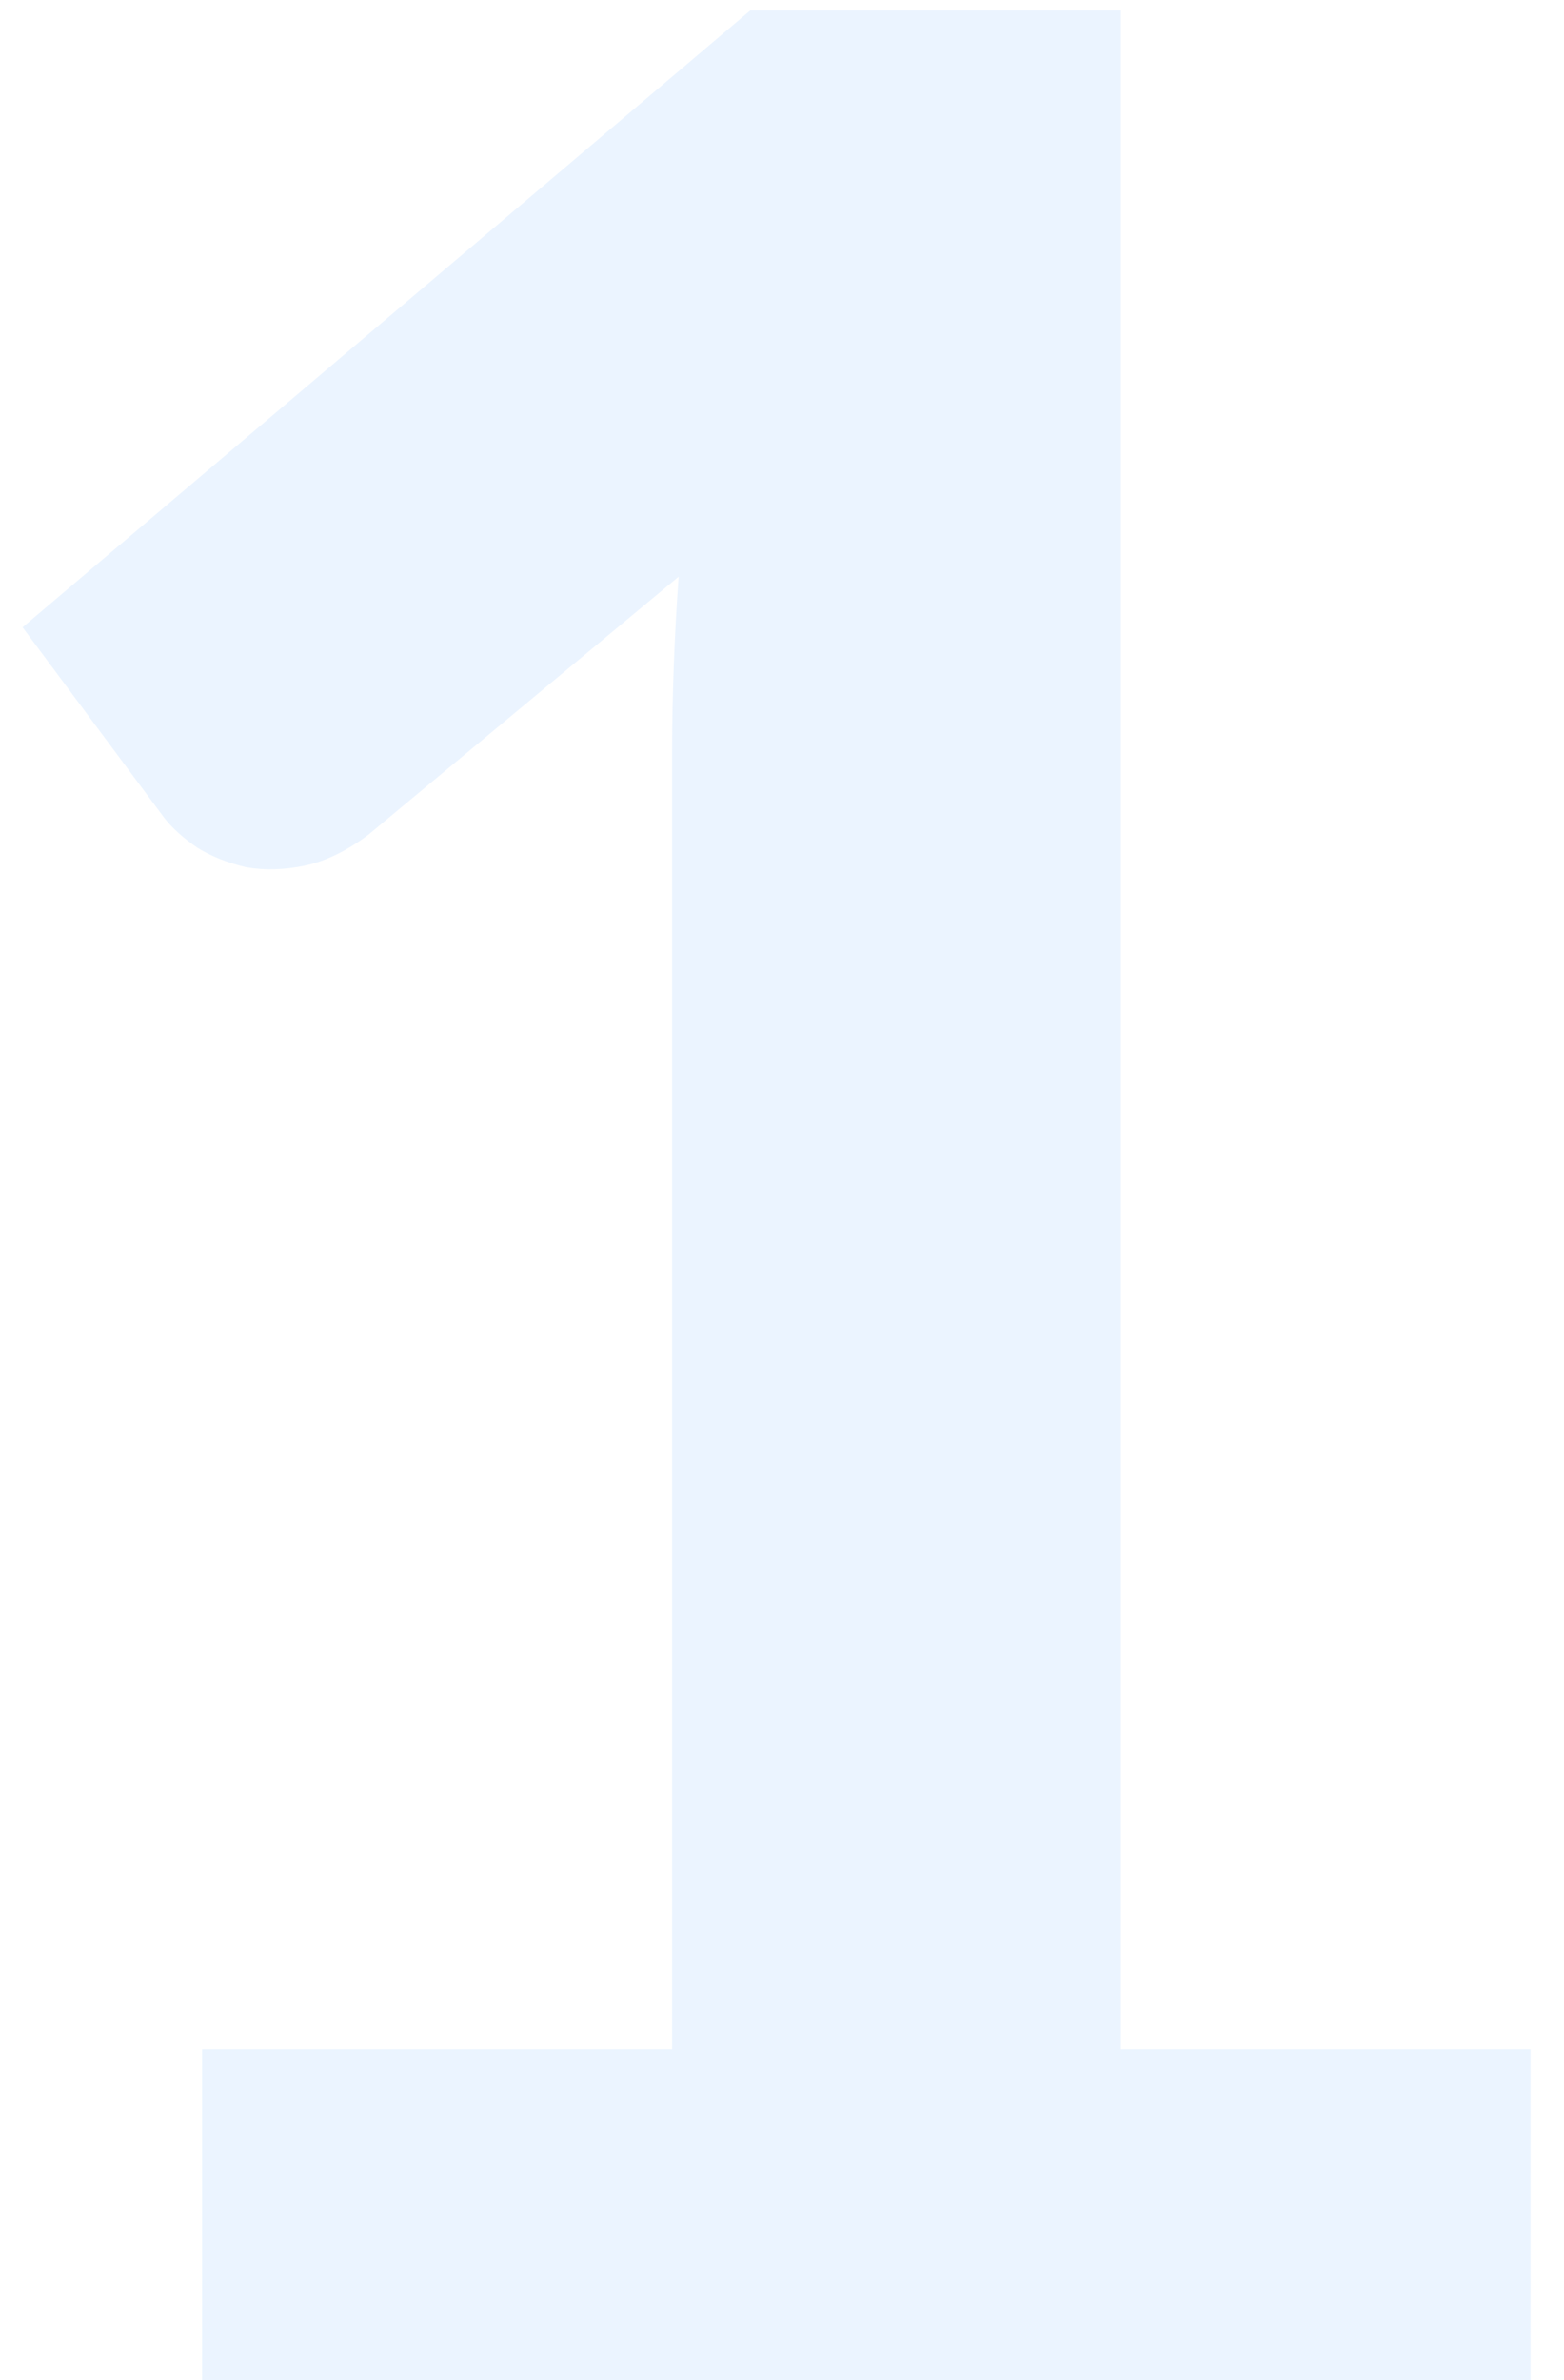 <svg width="46" height="70" viewBox="0 0 46 70" fill="none" xmlns="http://www.w3.org/2000/svg">
<path d="M45.016 60.256V70H5.944V60.256H19.768V22.144C19.768 21.312 19.784 20.464 19.816 19.6C19.848 18.736 19.896 17.856 19.96 16.96L10.84 24.544C10.2 25.024 9.576 25.328 8.968 25.456C8.36 25.584 7.784 25.6 7.24 25.504C6.696 25.376 6.216 25.184 5.8 24.928C5.384 24.64 5.064 24.352 4.84 24.064L0.664 18.448L22.072 0.304H32.968V60.256H45.016Z" fill="#007BFF" fill-opacity="0.08"/>
</svg>
